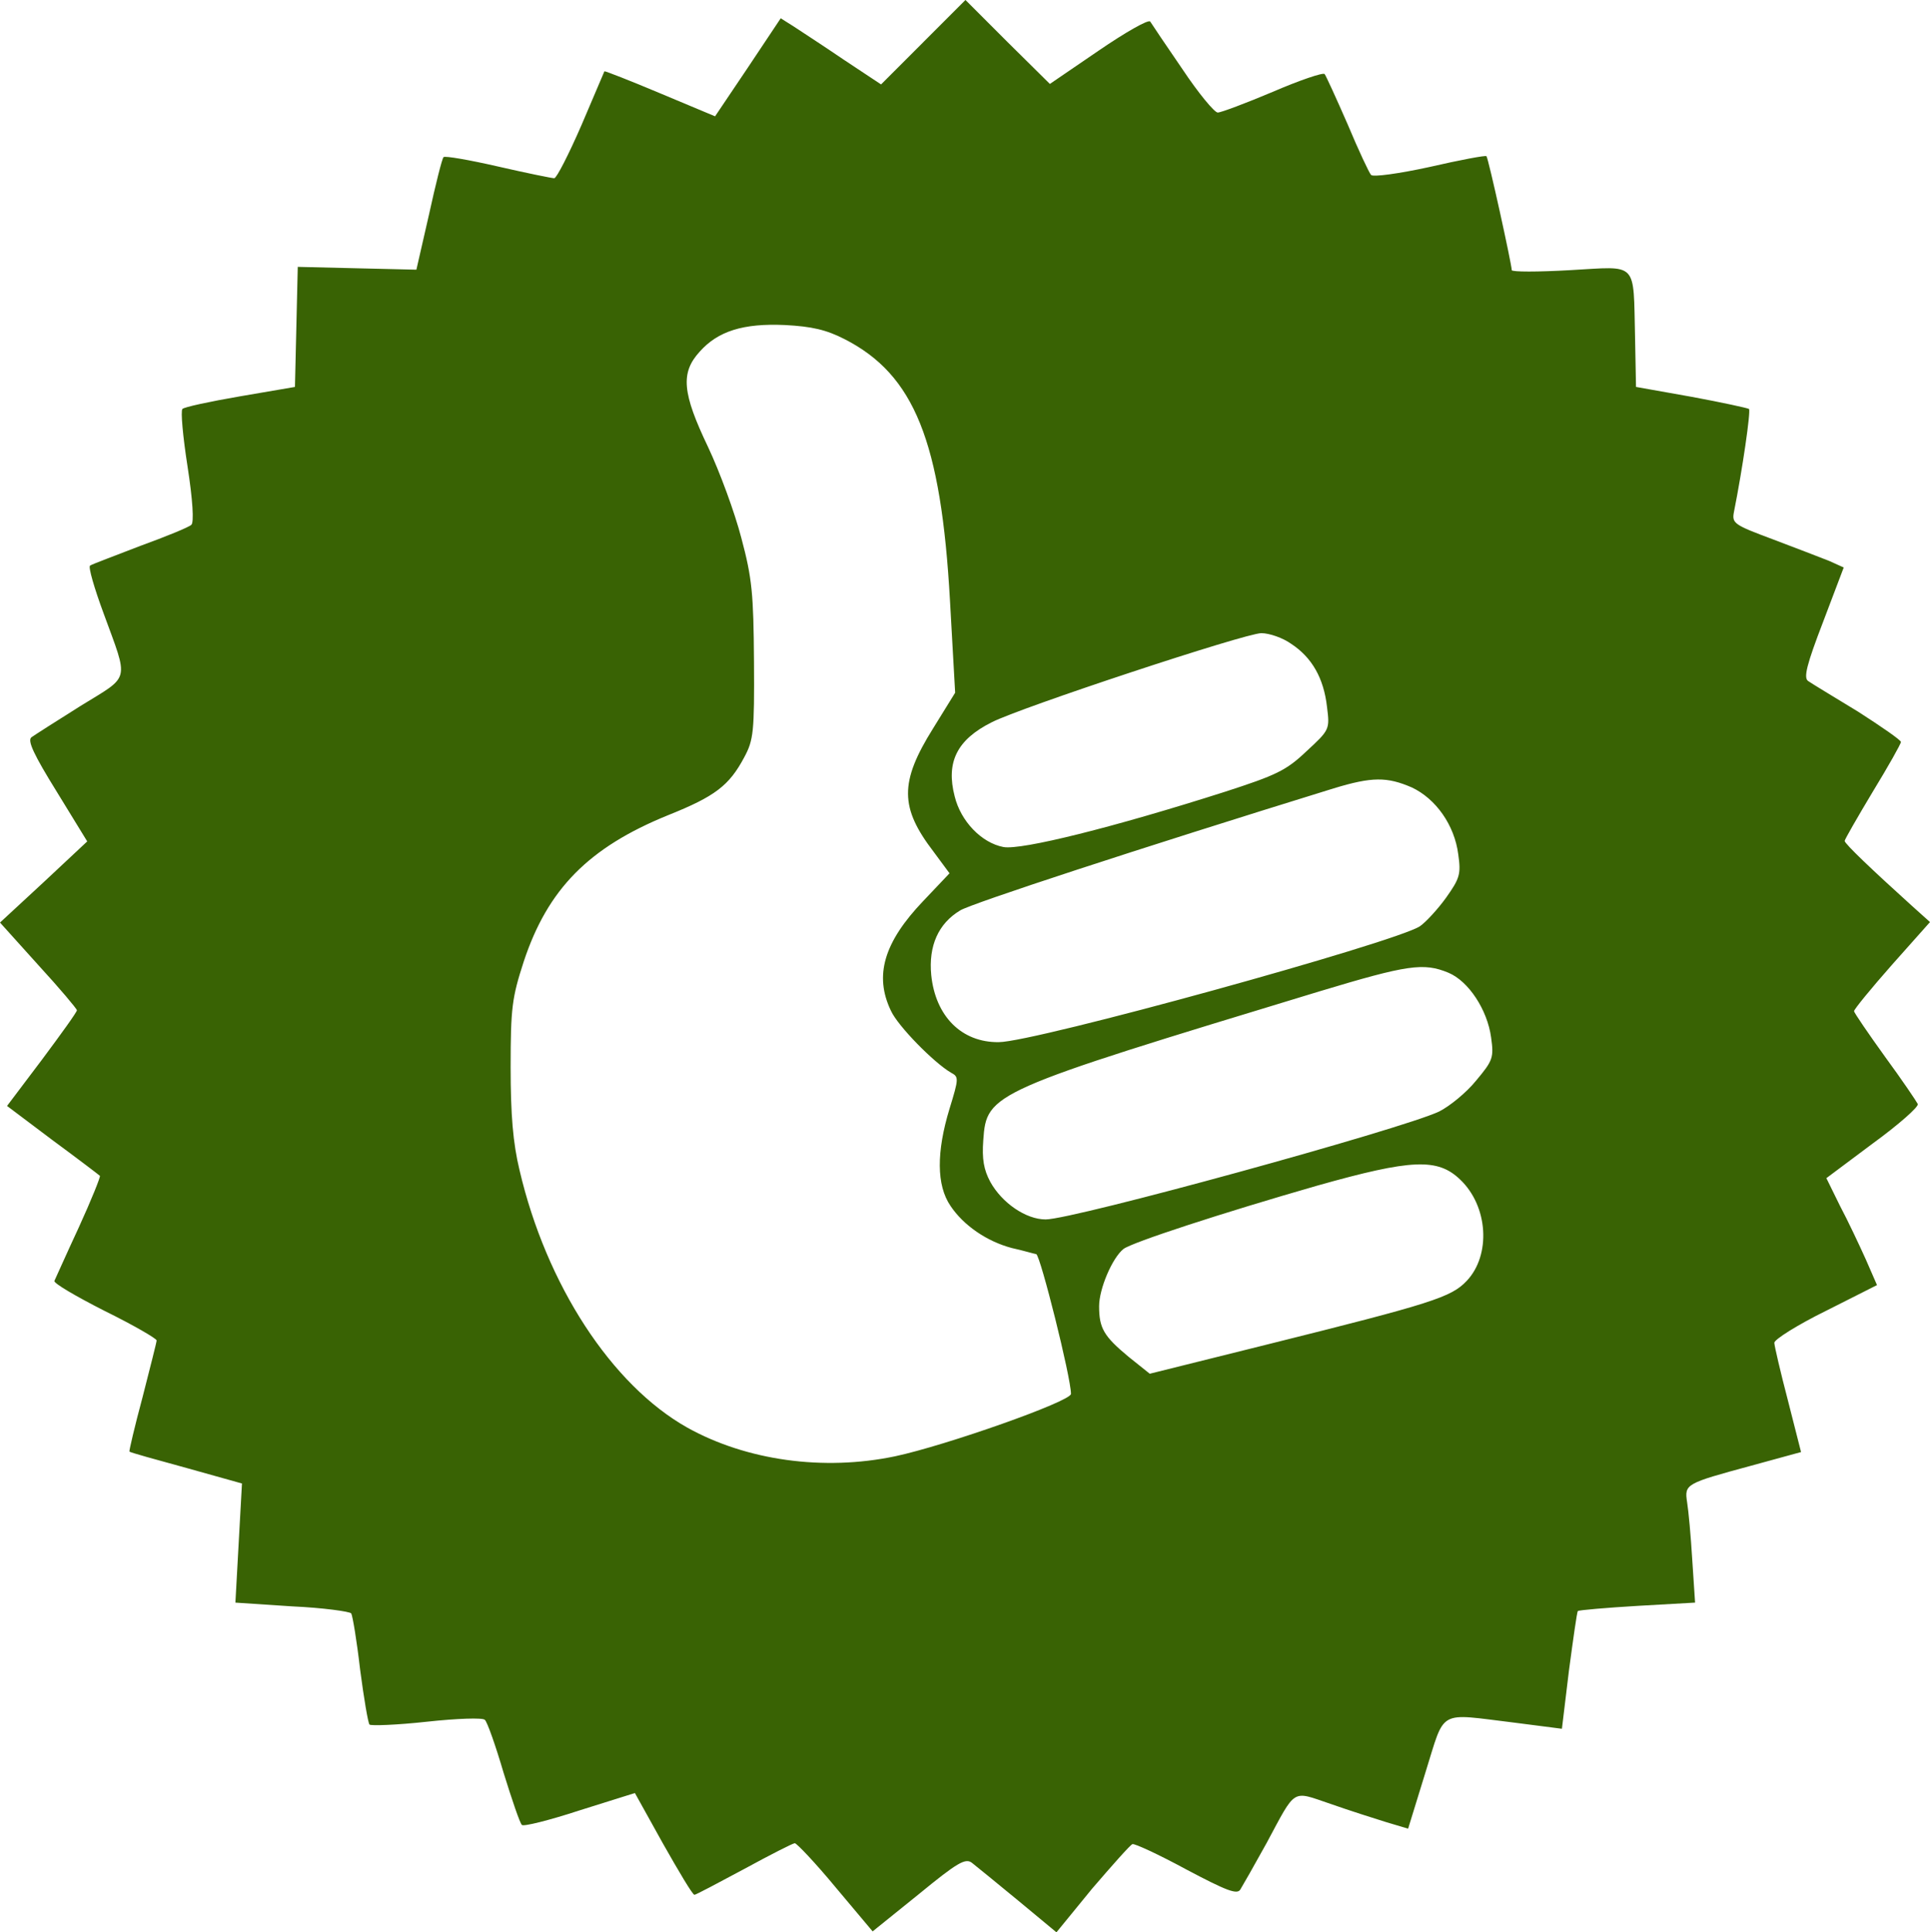 <?xml version="1.0" encoding="UTF-8" standalone="yes"?>
<svg version="1.2" preserveAspectRatio="xMidYMid meet" viewBox="30.6 61 411.6 412" baseProfile="tiny-ps" xmlns="http://www.w3.org/2000/svg">
  <title>bimi-svg-tiny-12-ps</title>
  <g transform="translate(0,473) scale(0.1,-0.1)" fill="#396304" stroke="none">
    <path d="M2275 4030 l-90 -90 -80 53 c-44 30 -92 61 -107 71 l-27 17 -70 -105 -70 -104 -117 49 c-64 27 -118 48 -119 47 -1 -2 -23 -54 -49 -115 -27 -62 -53 -113 -58 -113 -5 0 -59 11 -120 25 -61 14 -113 23 -116 20 -3 -2 -17 -58 -31 -122 l-27 -118 -127 3 -126 3 -3 -128 -3 -128 -117 -20 c-64 -11 -120 -23 -123 -27 -4 -4 1 -59 11 -123 11 -71 14 -119 8 -124 -5 -5 -54 -25 -109 -45 -54 -21 -103 -39 -107 -42 -4 -3 9 -48 29 -102 54 -148 58 -131 -49 -197 -51 -32 -98 -62 -105 -67 -9 -7 5 -37 54 -116 l65 -106 -93 -87 -93 -86 82 -91 c45 -49 82 -93 82 -96 0 -4 -34 -51 -75 -106 l-74 -98 97 -73 c53 -39 99 -74 101 -76 2 -1 -18 -51 -45 -110 -27 -58 -50 -110 -52 -114 -2 -5 46 -33 107 -64 61 -30 111 -59 111 -63 0 -4 -14 -58 -30 -121 -17 -63 -29 -115 -28 -116 2 -2 56 -17 122 -35 l118 -33 -7 -127 -7 -127 121 -8 c66 -3 123 -11 126 -15 3 -5 12 -59 19 -120 8 -61 17 -114 20 -117 3 -3 58 -1 122 6 64 7 120 9 124 4 5 -4 23 -55 40 -113 18 -58 35 -108 39 -111 3 -4 59 10 123 31 l118 37 60 -108 c34 -60 63 -109 67 -109 3 0 50 25 106 55 55 30 104 55 108 55 4 0 44 -42 87 -94 l79 -94 98 79 c83 68 100 78 114 67 9 -7 53 -43 98 -80 l82 -68 76 93 c43 50 81 93 86 95 4 2 56 -22 115 -54 85 -45 108 -54 115 -43 5 8 30 52 56 99 64 119 53 112 136 84 40 -14 93 -31 119 -39 l47 -14 37 120 c43 137 24 126 190 106 l101 -13 15 124 c9 67 17 125 19 127 2 2 60 7 127 11 l123 7 -6 91 c-3 50 -8 105 -11 123 -6 39 -3 40 137 78 l106 29 -28 110 c-16 61 -29 117 -29 123 0 7 49 38 110 68 l109 55 -24 55 c-14 31 -38 82 -55 114 l-29 59 99 74 c55 40 98 78 96 84 -3 6 -34 52 -70 101 -36 50 -66 94 -66 97 0 4 36 48 81 99 l81 91 -39 35 c-83 75 -143 132 -143 138 0 3 27 50 60 105 33 54 60 102 60 106 0 4 -42 33 -92 65 -51 31 -99 60 -106 65 -10 7 -3 35 32 126 l44 116 -31 14 c-18 7 -72 28 -120 46 -83 31 -88 34 -83 59 18 90 36 214 32 219 -3 2 -58 14 -123 26 l-118 21 -2 105 c-4 165 8 152 -138 144 -69 -4 -125 -4 -125 0 0 12 -50 240 -54 243 -2 2 -56 -8 -121 -23 -64 -14 -121 -22 -125 -17 -4 4 -27 53 -50 108 -24 55 -46 103 -49 107 -3 4 -53 -13 -111 -38 -57 -24 -110 -44 -117 -44 -7 0 -41 41 -75 92 -35 51 -66 97 -69 102 -4 5 -53 -23 -110 -62 l-104 -71 -90 89 -90 90 -90 -90z m-168 -633 c149 -76 206 -218 225 -558 l11 -196 -47 -76 c-72 -115 -71 -169 1 -263 l34 -46 -56 -59 c-84 -88 -105 -159 -69 -234 15 -33 92 -111 128 -132 17 -9 17 -12 -3 -77 -28 -92 -28 -163 2 -207 28 -42 78 -76 131 -90 23 -5 46 -12 52 -13 9 -4 74 -263 74 -298 0 -16 -267 -110 -375 -133 -153 -32 -317 -9 -443 61 -162 91 -301 305 -358 549 -14 58 -19 118 -19 220 0 126 3 148 28 225 51 154 138 243 308 312 100 40 130 63 162 123 20 37 22 54 21 205 -1 144 -4 177 -27 263 -14 54 -46 141 -71 194 -55 115 -59 158 -18 203 39 44 93 61 182 57 57 -3 88 -10 127 -30z m953 -650 c44 -29 69 -73 76 -134 6 -48 6 -49 -44 -95 -43 -41 -65 -51 -173 -86 -238 -76 -435 -125 -473 -118 -47 9 -91 55 -104 108 -19 73 5 121 79 158 60 31 541 190 575 190 17 0 46 -10 64 -23z m257 -306 c51 -24 91 -80 99 -143 6 -42 3 -51 -26 -92 -18 -25 -44 -53 -56 -61 -54 -35 -822 -247 -898 -247 -79 -1 -135 55 -144 143 -6 62 15 110 62 138 25 15 375 130 796 260 82 25 114 25 167 2z m78 -395 c43 -18 83 -79 91 -138 6 -43 4 -49 -32 -92 -21 -26 -57 -55 -79 -66 -81 -38 -780 -230 -839 -230 -42 0 -93 35 -118 80 -14 26 -18 49 -15 89 7 101 15 104 716 317 189 57 223 62 276 40z m25 -441 c60 -57 66 -161 14 -216 -33 -35 -74 -48 -423 -135 l-253 -63 -45 36 c-53 44 -63 61 -63 108 0 37 28 103 52 122 18 14 211 77 413 135 202 57 257 59 305 13z"/>
  </g>
</svg>